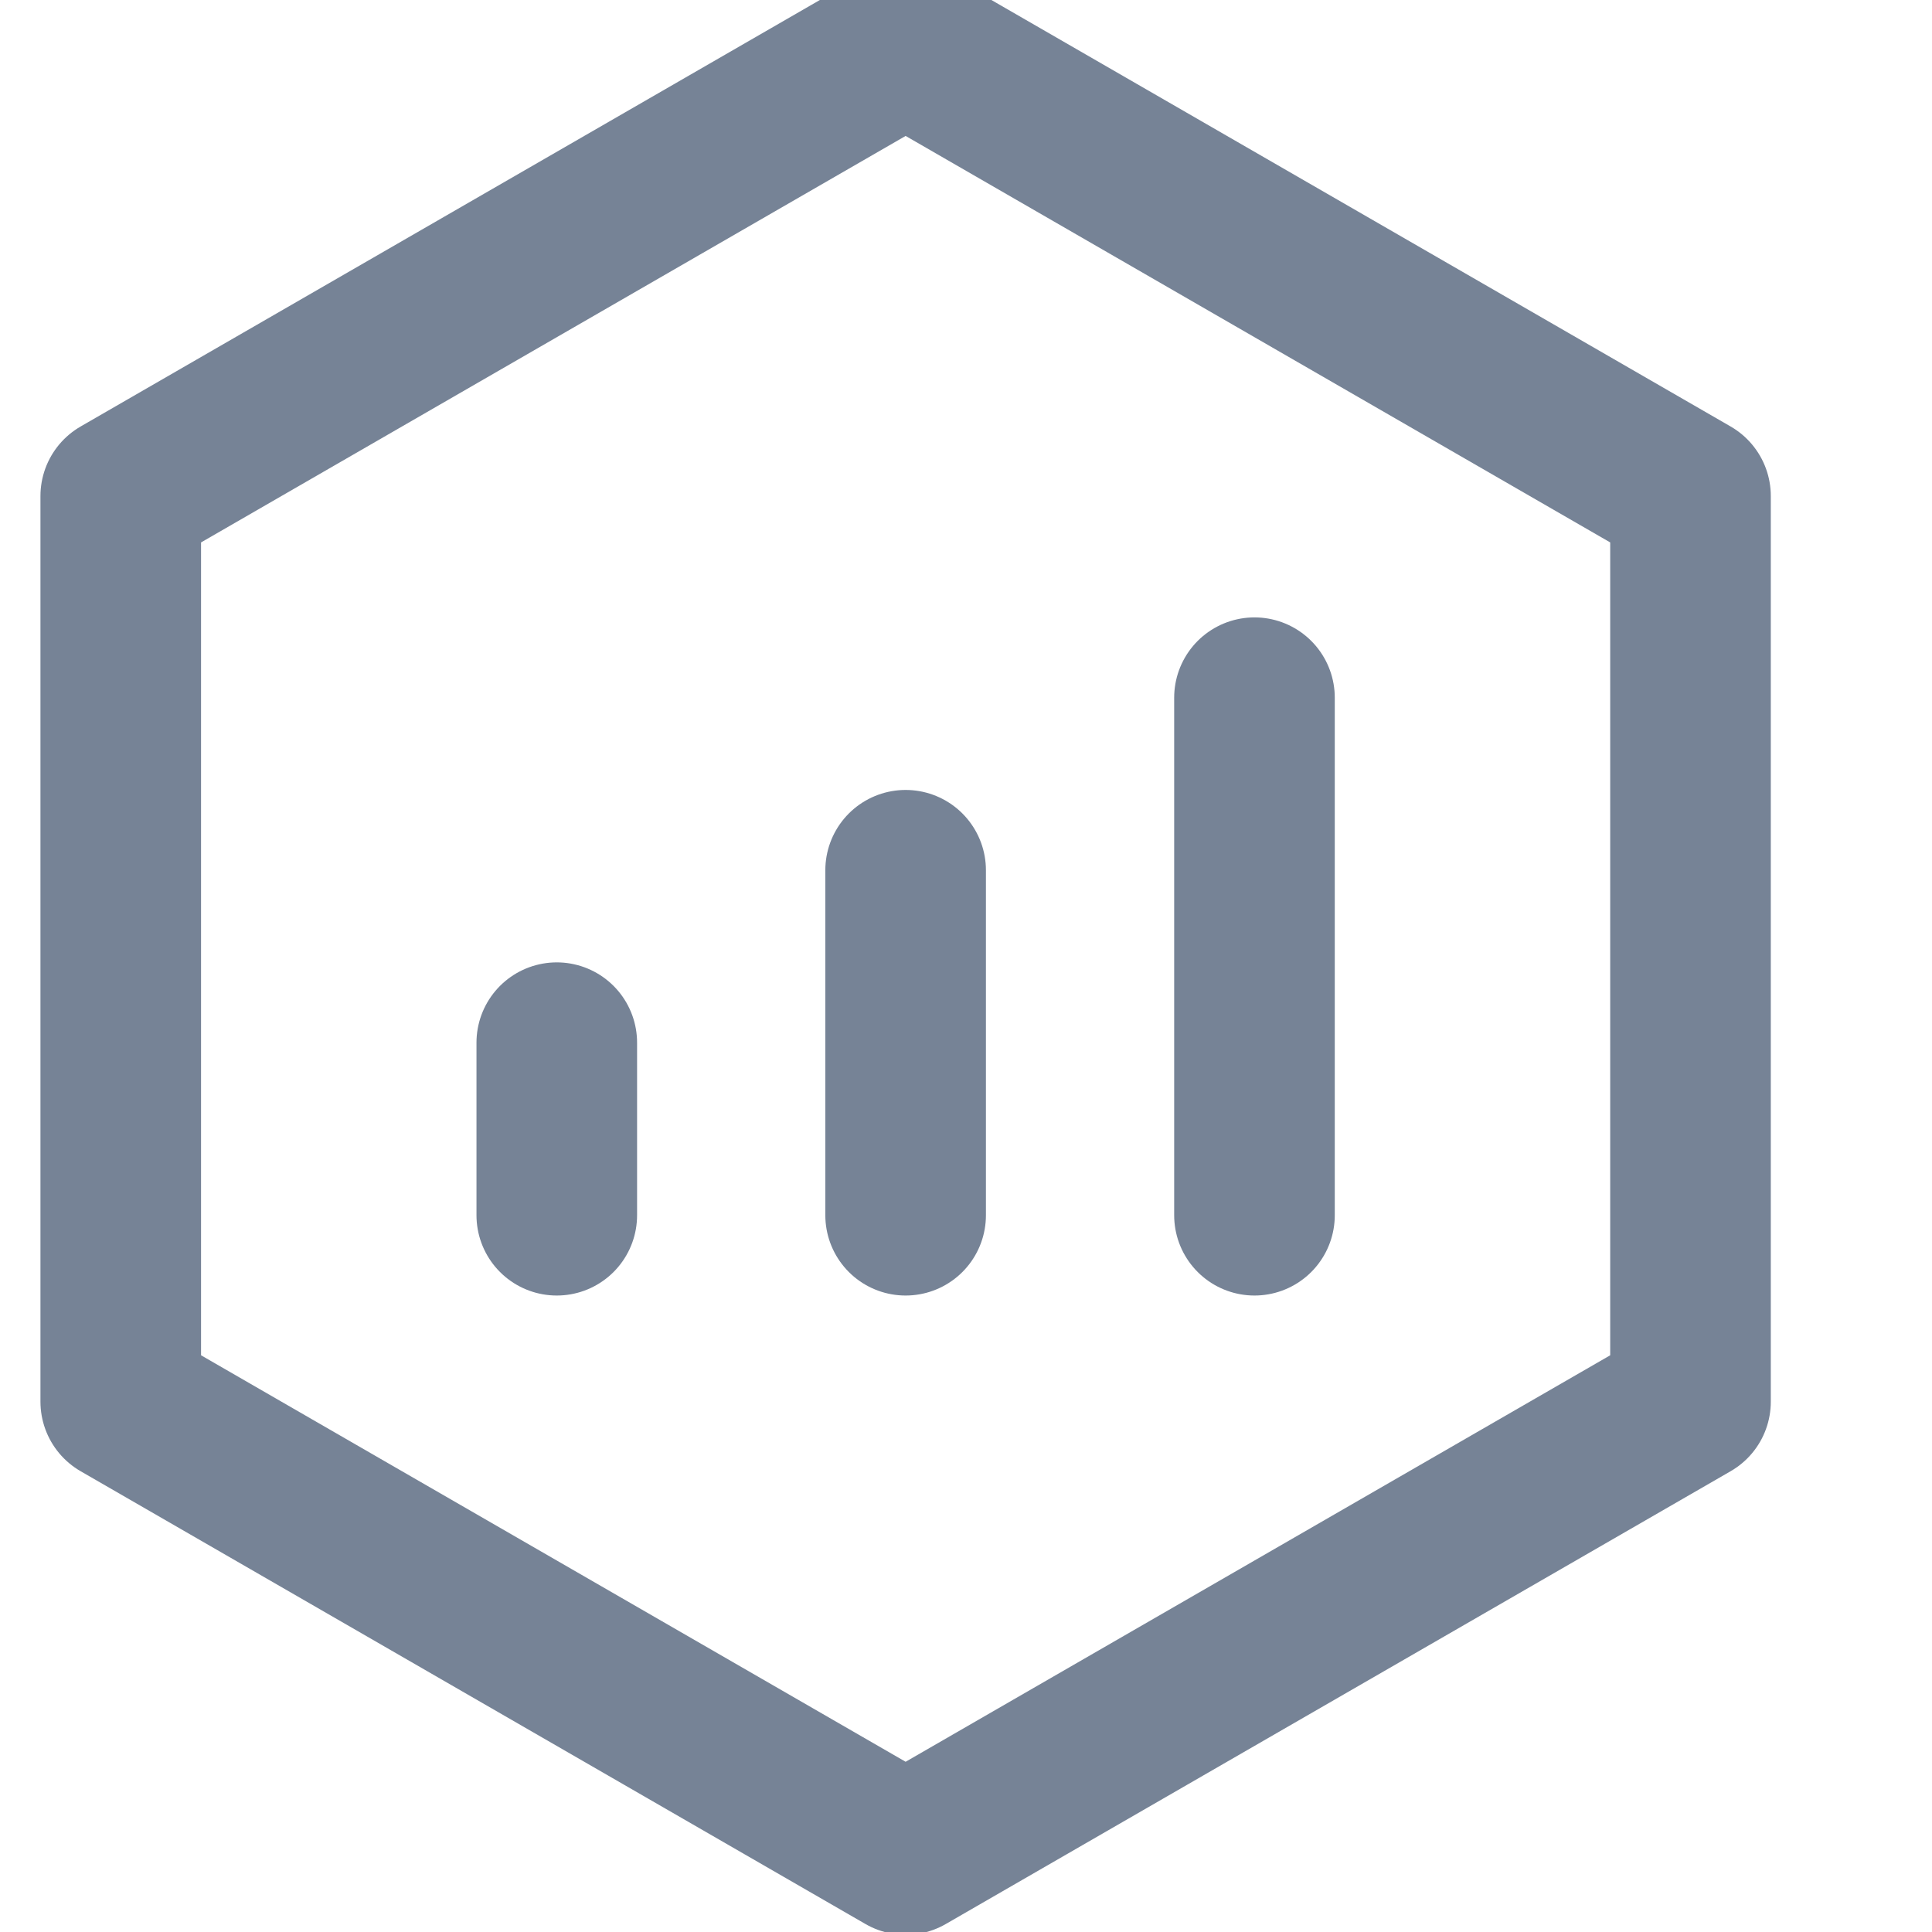 <svg xmlns="http://www.w3.org/2000/svg" xmlns:xlink="http://www.w3.org/1999/xlink" width="16" height="16" viewBox="0 0 16 16" fill="none">
<g  clip-path="url(#clip-path-37_171)">
<path d="M14 4.108L7.5 0.358L1 4.108L1 11.608L7.5 15.358L14 11.608L14 4.108Z" stroke="rgba(118, 131, 150, 1)" stroke-width="1.33" stroke-linejoin="round"  >
</path>
<path    stroke="rgba(118, 131, 150, 1)" stroke-width="1.33" stroke-linejoin="round" stroke-linecap="round"  d="M7.5 7.207L7.5 10.064">
</path>
<path    stroke="rgba(118, 131, 150, 1)" stroke-width="1.33" stroke-linejoin="round" stroke-linecap="round"  d="M10.389 5.778L10.389 10.064">
</path>
<path    stroke="rgba(118, 131, 150, 1)" stroke-width="1.33" stroke-linejoin="round" stroke-linecap="round"  d="M4.611 8.635L4.611 10.064">
</path>
</g>
<defs>
<clipPath id="clip-path-37_171">
<path d="M0 16L16 16L16 0L0 0L0 16Z" fill="white"/>
</clipPath>
</defs>
</svg>
